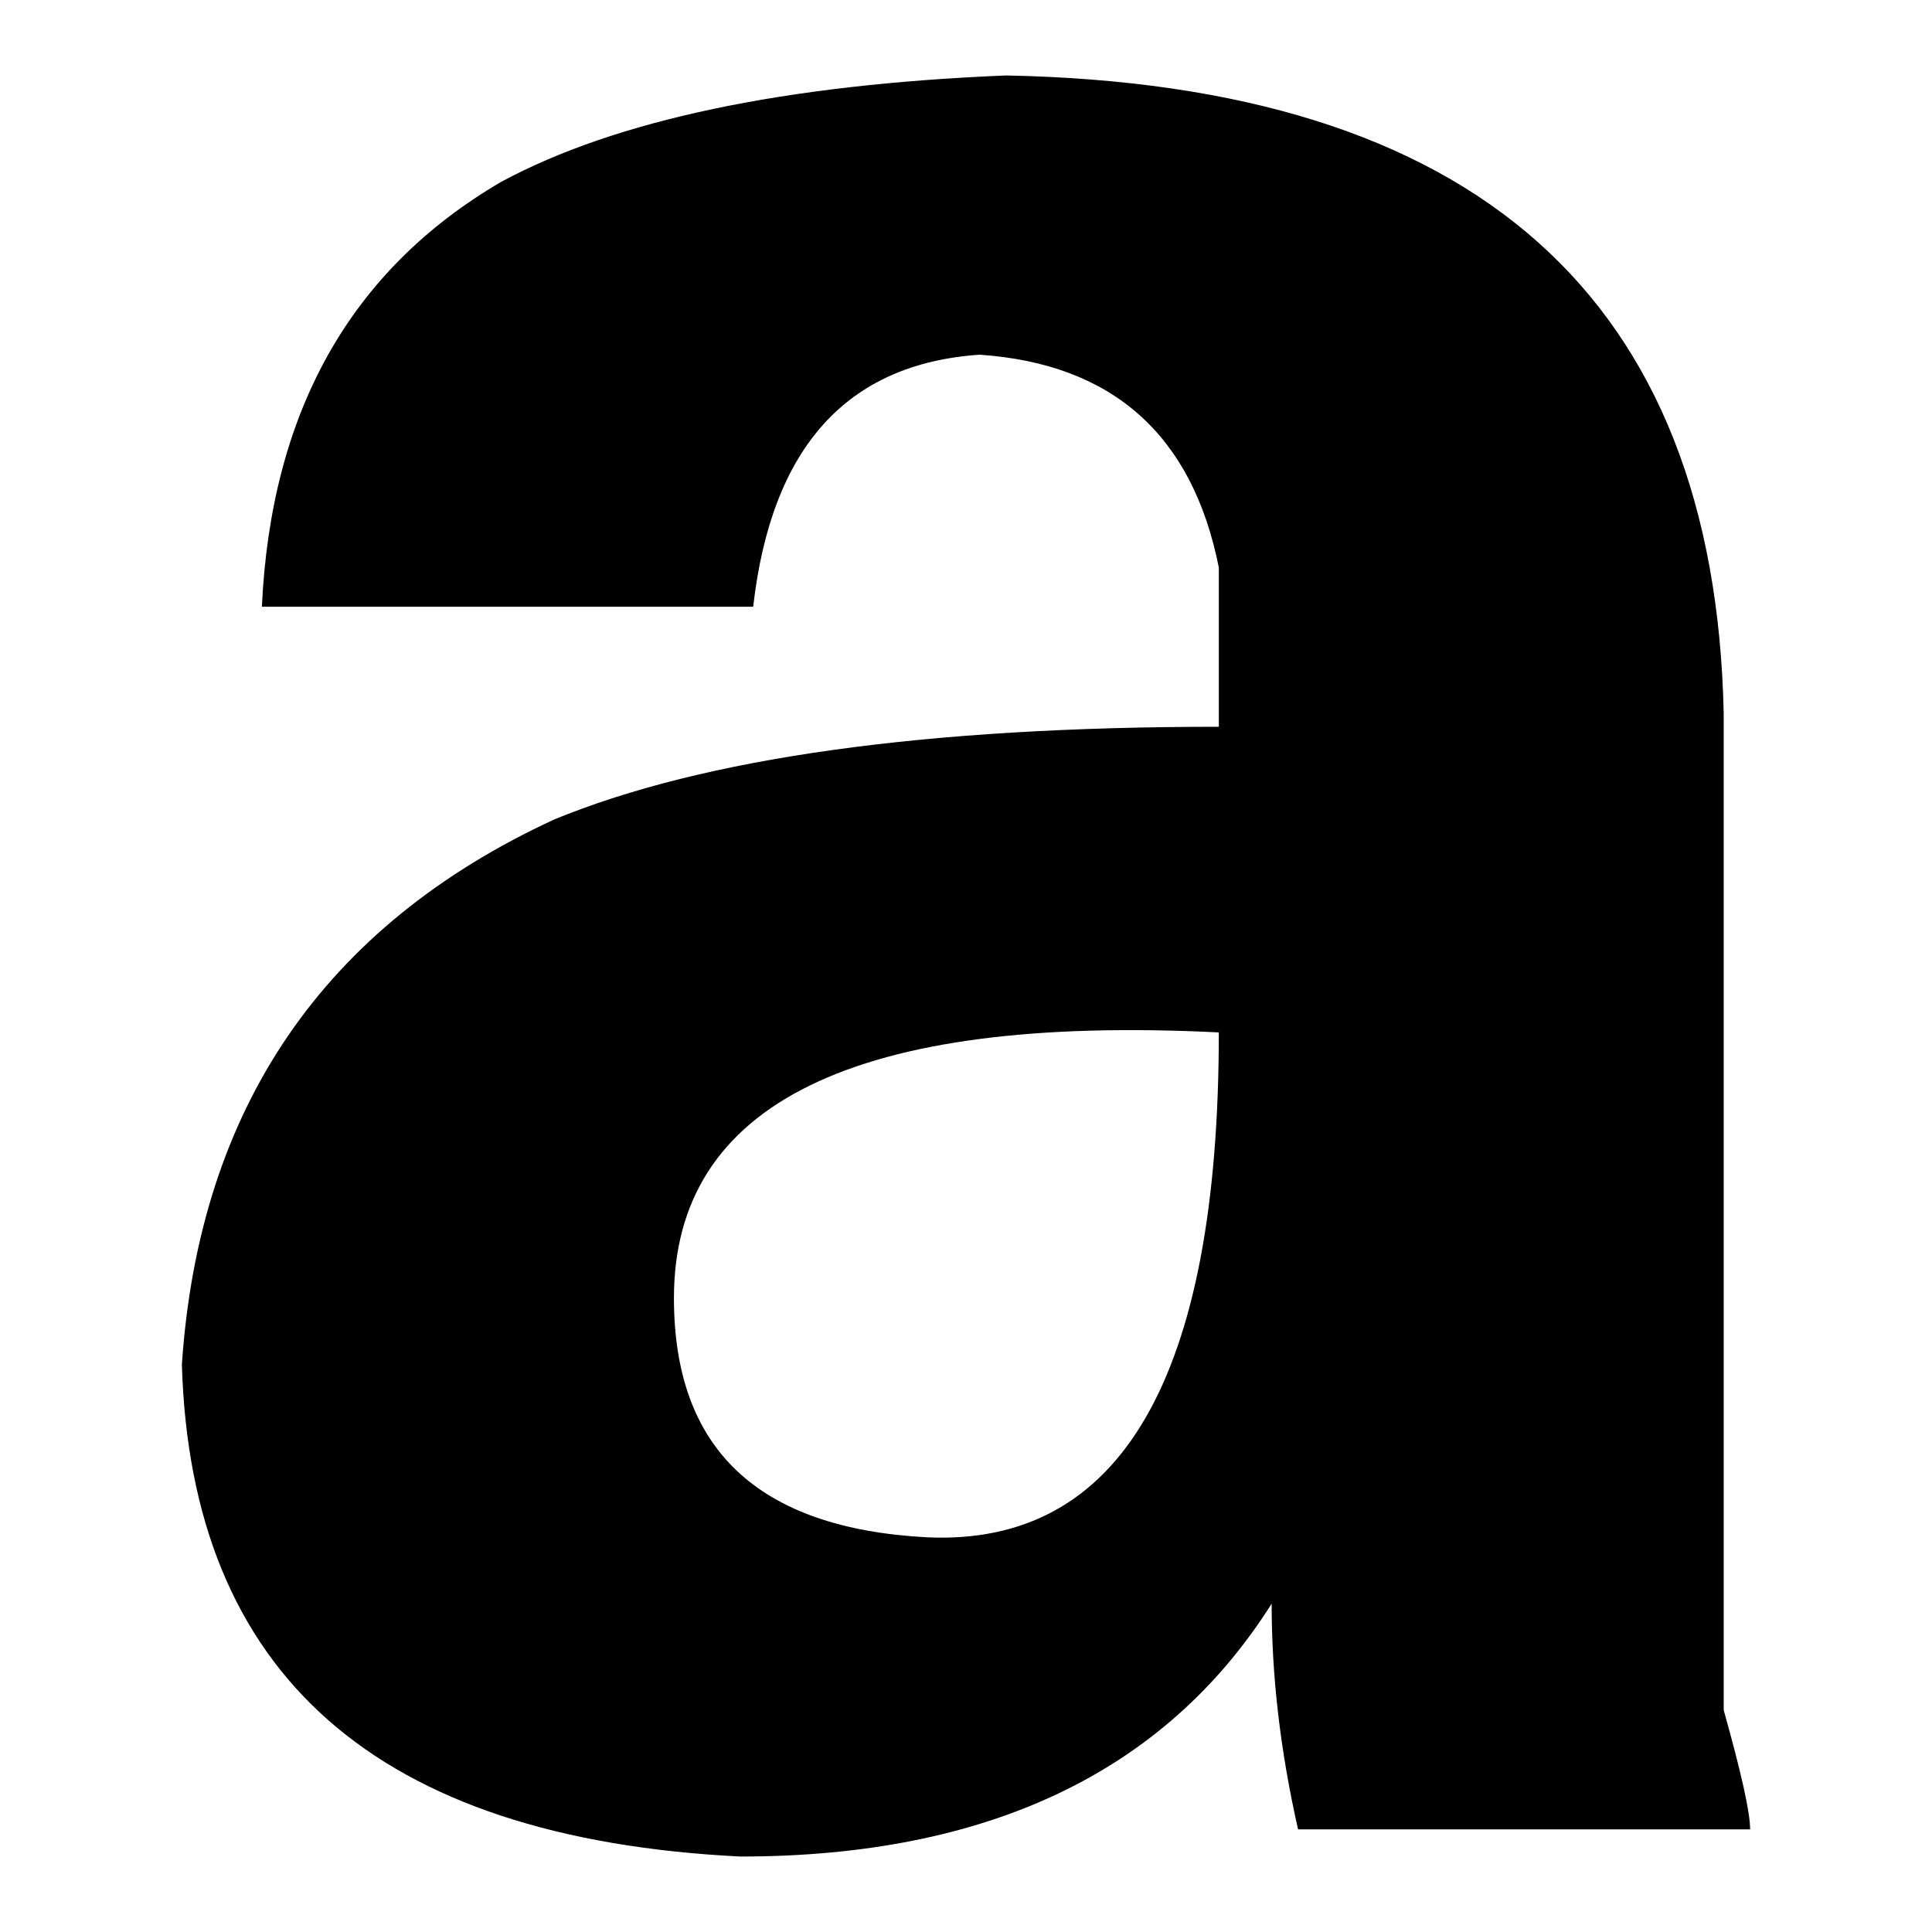 <?xml version="1.0" encoding="utf-8"?>
<!-- Svg Vector Icons : http://www.onlinewebfonts.com/icon -->
<!DOCTYPE svg PUBLIC "-//W3C//DTD SVG 1.1//EN" "http://www.w3.org/Graphics/SVG/1.1/DTD/svg11.dtd">
<svg version="1.1" xmlns="http://www.w3.org/2000/svg" xmlns:xlink="http://www.w3.org/1999/xlink" x="0px" y="0px" viewBox="0 0 256 256" enable-background="new 0 0 256 256" xml:space="preserve">
<g><g><path fill="#000000" d="M99.8,80.4H34.7c1.2-25.8,11.7-44.6,31.7-56.3c15.2-8.2,37.6-12.9,66.9-14.1c62.2,1.2,93.9,29.4,95.1,84.5v123.3c0,2.4,0,5.3,0,8.8c2.3,8.2,3.5,13.5,3.5,15.8H172c-2.4-10.6-3.5-20.5-3.5-29.9c-14.1,22.3-37.6,33.5-70.4,33.5c-48.2-2.4-72.8-24.1-74-65.2c2.3-34,18.8-58.1,49.3-72.2c19.9-8.2,49.3-12.3,88.1-12.3V75.2c-3.5-17.6-14.1-27-31.7-28.2C112.2,48.2,102.2,59.3,99.8,80.4z M161.5,136.8c-48.2-2.4-72.2,9.4-72.2,35.2c0,20,11.1,30.5,33.5,31.7C148.5,204.9,161.5,182.6,161.5,136.8z"/></g></g>
</svg>